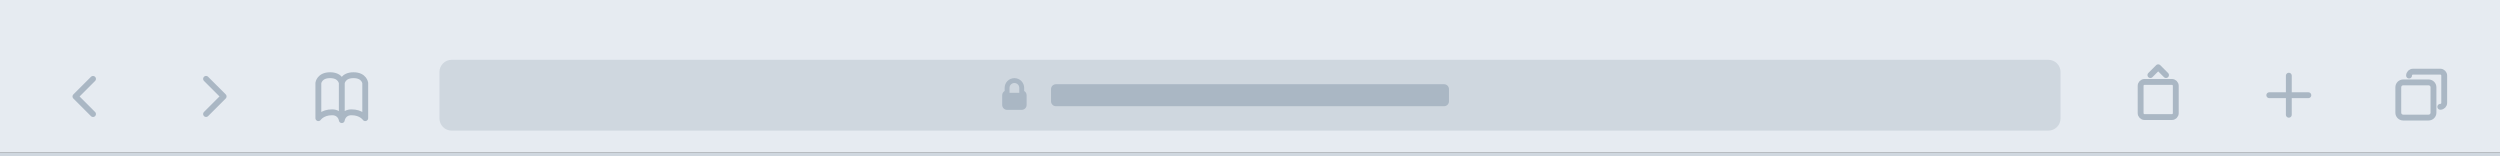 <?xml version="1.0" encoding="utf-8"?>
<!-- Generator: Adobe Illustrator 16.0.0, SVG Export Plug-In . SVG Version: 6.00 Build 0)  -->
<!DOCTYPE svg PUBLIC "-//W3C//DTD SVG 1.1//EN" "http://www.w3.org/Graphics/SVG/1.1/DTD/svg11.dtd">
<svg version="1.1" id="Layer_1" xmlns="http://www.w3.org/2000/svg" xmlns:xlink="http://www.w3.org/1999/xlink" x="0px" y="0px"
	 width="1920px" height="120px" viewBox="0 0 1920 120" enable-background="new 0 0 1920 120" xml:space="preserve">
<rect x="0" y="0" width="1920" height="120" fill="#333333" stroke="none"/>
<path fill="#CFD7DF" d="M0,117.188h1920V120H0V117.188z"/>
<path fill="#E6EBF1" d="M0,0h1920v117.188H0V0z"/>
<path fill="#CFD7DF" d="M346.875,45.938h1226.25c5.177,0,9.375,4.196,9.375,9.375v35.625c0,5.177-4.198,9.375-9.375,9.375H346.875
	c-5.177,0-9.375-4.199-9.375-9.375V55.313C337.5,50.134,341.698,45.938,346.875,45.938z"/>
<path fill="#AAB7C4" d="M810.937,64.688h298.125c2.07,0,3.75,1.679,3.75,3.75v9.375c0,2.07-1.68,3.75-3.75,3.75H810.937
	c-2.07,0-3.75-1.68-3.75-3.75v-9.375C807.188,66.366,808.867,64.688,810.937,64.688z"/>
<path fill="#AAB7C4" d="M786.563,69.875V67.5c0-4.142-3.358-7.5-7.5-7.5s-7.5,3.358-7.5,7.5v2.375
	c-1.159,0.669-1.874,1.905-1.875,3.244v7.5c0,2.07,1.68,3.75,3.75,3.75h11.25c2.07,0,3.75-1.68,3.75-3.75v-7.494
	C788.438,71.784,787.724,70.546,786.563,69.875z M782.813,71.25h-7.5V67.5c0-2.072,1.68-3.75,3.75-3.75s3.75,1.678,3.75,3.75V71.25z
	"/>
<path fill="none" stroke="#AAB7C4" stroke-width="4.5" stroke-linecap="round" stroke-linejoin="round" d="M71.438,60.594
	l-13.5,13.5l13.5,13.5 M158.25,87.563l13.5-13.5l-13.5-13.5 M253.5,57.75c-8.25,0-9,6-9,6v27c0,0,3-4.5,10.5-4.5c6.75,0,7.5,6,7.5,6
	v-28.5C262.5,63.75,261.75,57.75,253.5,57.75z M262.5,63.75c0,0,0.75-6,9-6s9,6,9,6v27c0,0-3-4.5-10.5-4.5c-6.75,0-7.5,6-7.5,6"/>
<path fill="none" stroke="#AAB7C4" stroke-width="4.5" stroke-linecap="round" stroke-linejoin="round" d="M1647,62.906h21
	c1.656,0,3,1.343,3,3v21c0,1.656-1.344,3-3,3h-21c-1.656,0-3-1.344-3-3v-21C1644,64.249,1645.344,62.906,1647,62.906z"/>
<path fill="none" stroke="#AAB7C4" stroke-width="4.5" stroke-linecap="round" stroke-linejoin="round" d="M1663.5,57.656l-6-6l-6,6
	 M1757.813,58.126v30 M1742.813,73.125h30"/>
<path fill="none" stroke="#AAB7C4" stroke-width="4.5" stroke-linecap="round" stroke-linejoin="round" d="M1845.643,63.281h19.514
	c2.07,0,3.75,1.679,3.75,3.75v19.512c0,2.071-1.68,3.75-3.75,3.75h-19.514c-2.069,0-3.749-1.679-3.749-3.75V67.031
	C1841.894,64.96,1843.573,63.281,1845.643,63.281z"/>
<path fill="none" stroke="#AAB7C4" stroke-width="4.5" stroke-linecap="round" stroke-linejoin="round" d="M1874.156,82.031
	c1.656,0,3-1.344,3-3l0,0v-21c0-1.657-1.344-3-3-3l0,0h-21c-1.656,0-3,1.343-3,3l0,0"/>
</svg>
